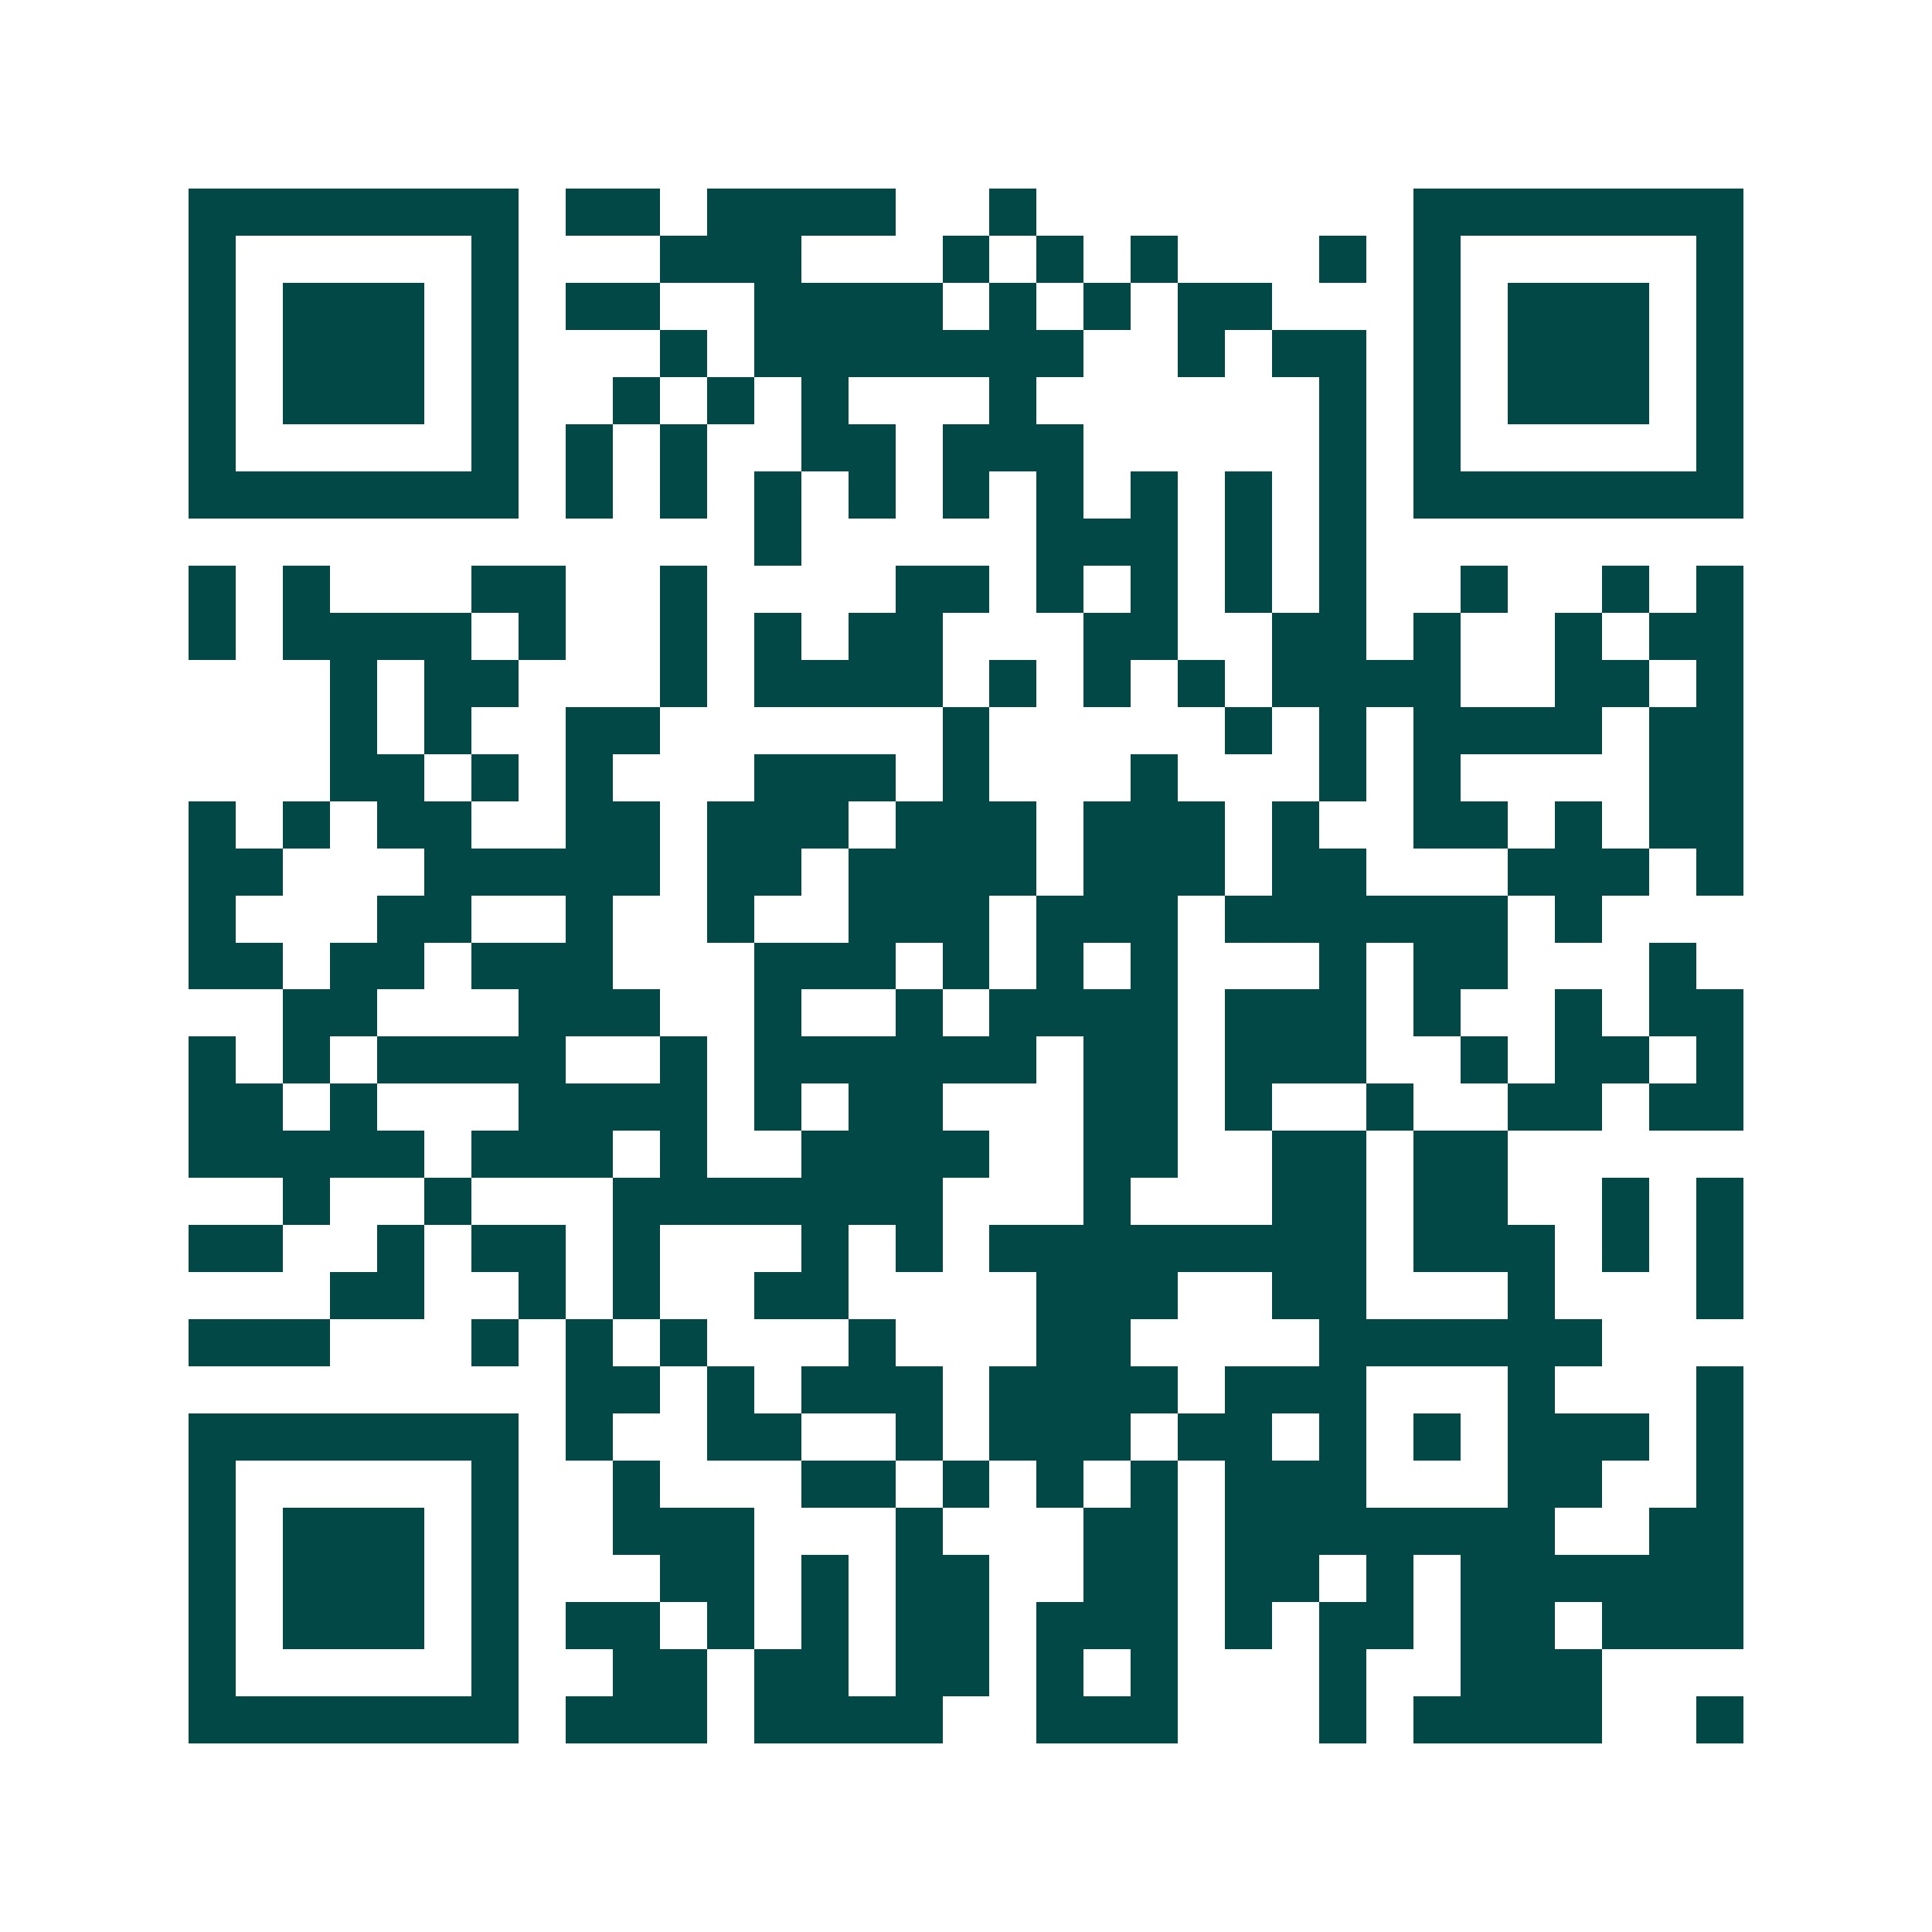 <svg xmlns="http://www.w3.org/2000/svg" width="200" height="200" viewBox="0 0 41 41" shape-rendering="crispEdges"><path fill="#ffffff" d="M0 0h41v41H0z"/><path stroke="#014847" d="M4 4.5h7m1 0h2m1 0h4m2 0h1m8 0h7M4 5.5h1m5 0h1m3 0h3m3 0h1m1 0h1m1 0h1m3 0h1m1 0h1m5 0h1M4 6.5h1m1 0h3m1 0h1m1 0h2m2 0h4m1 0h1m1 0h1m1 0h2m3 0h1m1 0h3m1 0h1M4 7.5h1m1 0h3m1 0h1m3 0h1m1 0h7m2 0h1m1 0h2m1 0h1m1 0h3m1 0h1M4 8.5h1m1 0h3m1 0h1m2 0h1m1 0h1m1 0h1m3 0h1m6 0h1m1 0h1m1 0h3m1 0h1M4 9.5h1m5 0h1m1 0h1m1 0h1m2 0h2m1 0h3m5 0h1m1 0h1m5 0h1M4 10.5h7m1 0h1m1 0h1m1 0h1m1 0h1m1 0h1m1 0h1m1 0h1m1 0h1m1 0h1m1 0h7M16 11.5h1m5 0h3m1 0h1m1 0h1M4 12.5h1m1 0h1m3 0h2m2 0h1m4 0h2m1 0h1m1 0h1m1 0h1m1 0h1m2 0h1m2 0h1m1 0h1M4 13.5h1m1 0h4m1 0h1m2 0h1m1 0h1m1 0h2m3 0h2m2 0h2m1 0h1m2 0h1m1 0h2M7 14.5h1m1 0h2m3 0h1m1 0h4m1 0h1m1 0h1m1 0h1m1 0h4m2 0h2m1 0h1M7 15.5h1m1 0h1m2 0h2m6 0h1m5 0h1m1 0h1m1 0h4m1 0h2M7 16.5h2m1 0h1m1 0h1m3 0h3m1 0h1m3 0h1m3 0h1m1 0h1m4 0h2M4 17.5h1m1 0h1m1 0h2m2 0h2m1 0h3m1 0h3m1 0h3m1 0h1m2 0h2m1 0h1m1 0h2M4 18.5h2m3 0h5m1 0h2m1 0h4m1 0h3m1 0h2m3 0h3m1 0h1M4 19.5h1m3 0h2m2 0h1m2 0h1m2 0h3m1 0h3m1 0h6m1 0h1M4 20.5h2m1 0h2m1 0h3m3 0h3m1 0h1m1 0h1m1 0h1m3 0h1m1 0h2m3 0h1M6 21.5h2m3 0h3m2 0h1m2 0h1m1 0h4m1 0h3m1 0h1m2 0h1m1 0h2M4 22.5h1m1 0h1m1 0h4m2 0h1m1 0h6m1 0h2m1 0h3m2 0h1m1 0h2m1 0h1M4 23.5h2m1 0h1m3 0h4m1 0h1m1 0h2m3 0h2m1 0h1m2 0h1m2 0h2m1 0h2M4 24.5h5m1 0h3m1 0h1m2 0h4m2 0h2m2 0h2m1 0h2M6 25.5h1m2 0h1m3 0h7m3 0h1m3 0h2m1 0h2m2 0h1m1 0h1M4 26.5h2m2 0h1m1 0h2m1 0h1m3 0h1m1 0h1m1 0h8m1 0h3m1 0h1m1 0h1M7 27.5h2m2 0h1m1 0h1m2 0h2m4 0h3m2 0h2m3 0h1m3 0h1M4 28.5h3m3 0h1m1 0h1m1 0h1m3 0h1m3 0h2m4 0h6M12 29.5h2m1 0h1m1 0h3m1 0h4m1 0h3m3 0h1m3 0h1M4 30.5h7m1 0h1m2 0h2m2 0h1m1 0h3m1 0h2m1 0h1m1 0h1m1 0h3m1 0h1M4 31.5h1m5 0h1m2 0h1m3 0h2m1 0h1m1 0h1m1 0h1m1 0h3m3 0h2m2 0h1M4 32.5h1m1 0h3m1 0h1m2 0h3m3 0h1m3 0h2m1 0h7m2 0h2M4 33.5h1m1 0h3m1 0h1m3 0h2m1 0h1m1 0h2m2 0h2m1 0h2m1 0h1m1 0h6M4 34.5h1m1 0h3m1 0h1m1 0h2m1 0h1m1 0h1m1 0h2m1 0h3m1 0h1m1 0h2m1 0h2m1 0h3M4 35.5h1m5 0h1m2 0h2m1 0h2m1 0h2m1 0h1m1 0h1m3 0h1m2 0h3M4 36.5h7m1 0h3m1 0h4m2 0h3m3 0h1m1 0h4m2 0h1"/></svg>
